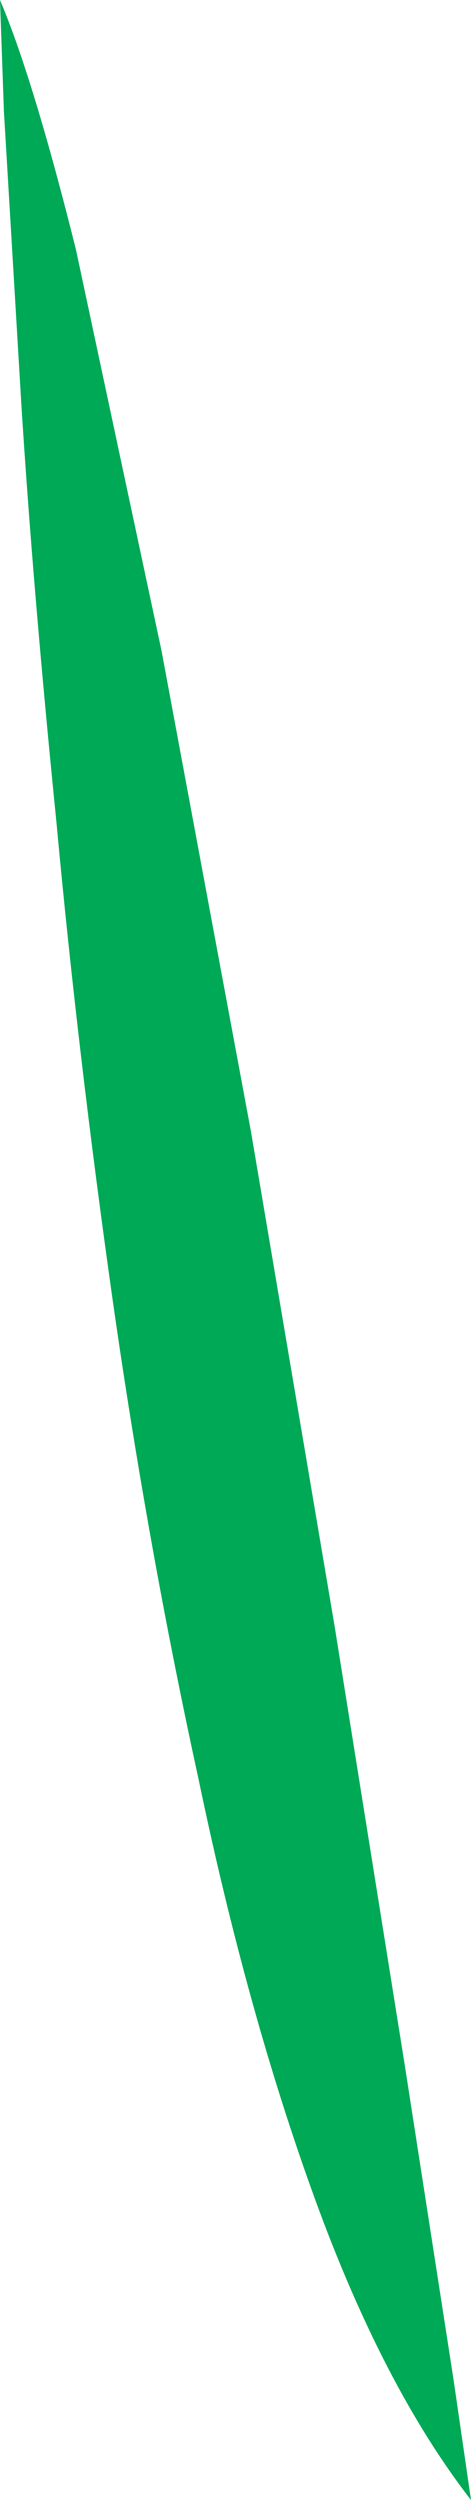 <?xml version="1.0" encoding="UTF-8" standalone="no"?>
<svg xmlns:xlink="http://www.w3.org/1999/xlink" height="64.15px" width="12.1px" xmlns="http://www.w3.org/2000/svg">
  <g transform="matrix(1.0, 0.0, 0.0, 1.0, 0.0, 0.0)">
    <path d="M0.55 10.4 L0.1 2.85 0.0 0.0 Q0.85 2.0 1.95 6.4 L4.15 16.7 6.45 29.05 8.6 41.75 10.4 53.0 11.65 61.05 12.1 64.15 Q9.85 61.25 8.1 56.45 6.35 51.65 5.1 45.65 3.8 39.7 2.9 33.4 2.0 27.05 1.45 21.1 0.85 15.15 0.55 10.4" fill="#00a956" fill-rule="evenodd" stroke="none"/>
  </g>
</svg>
